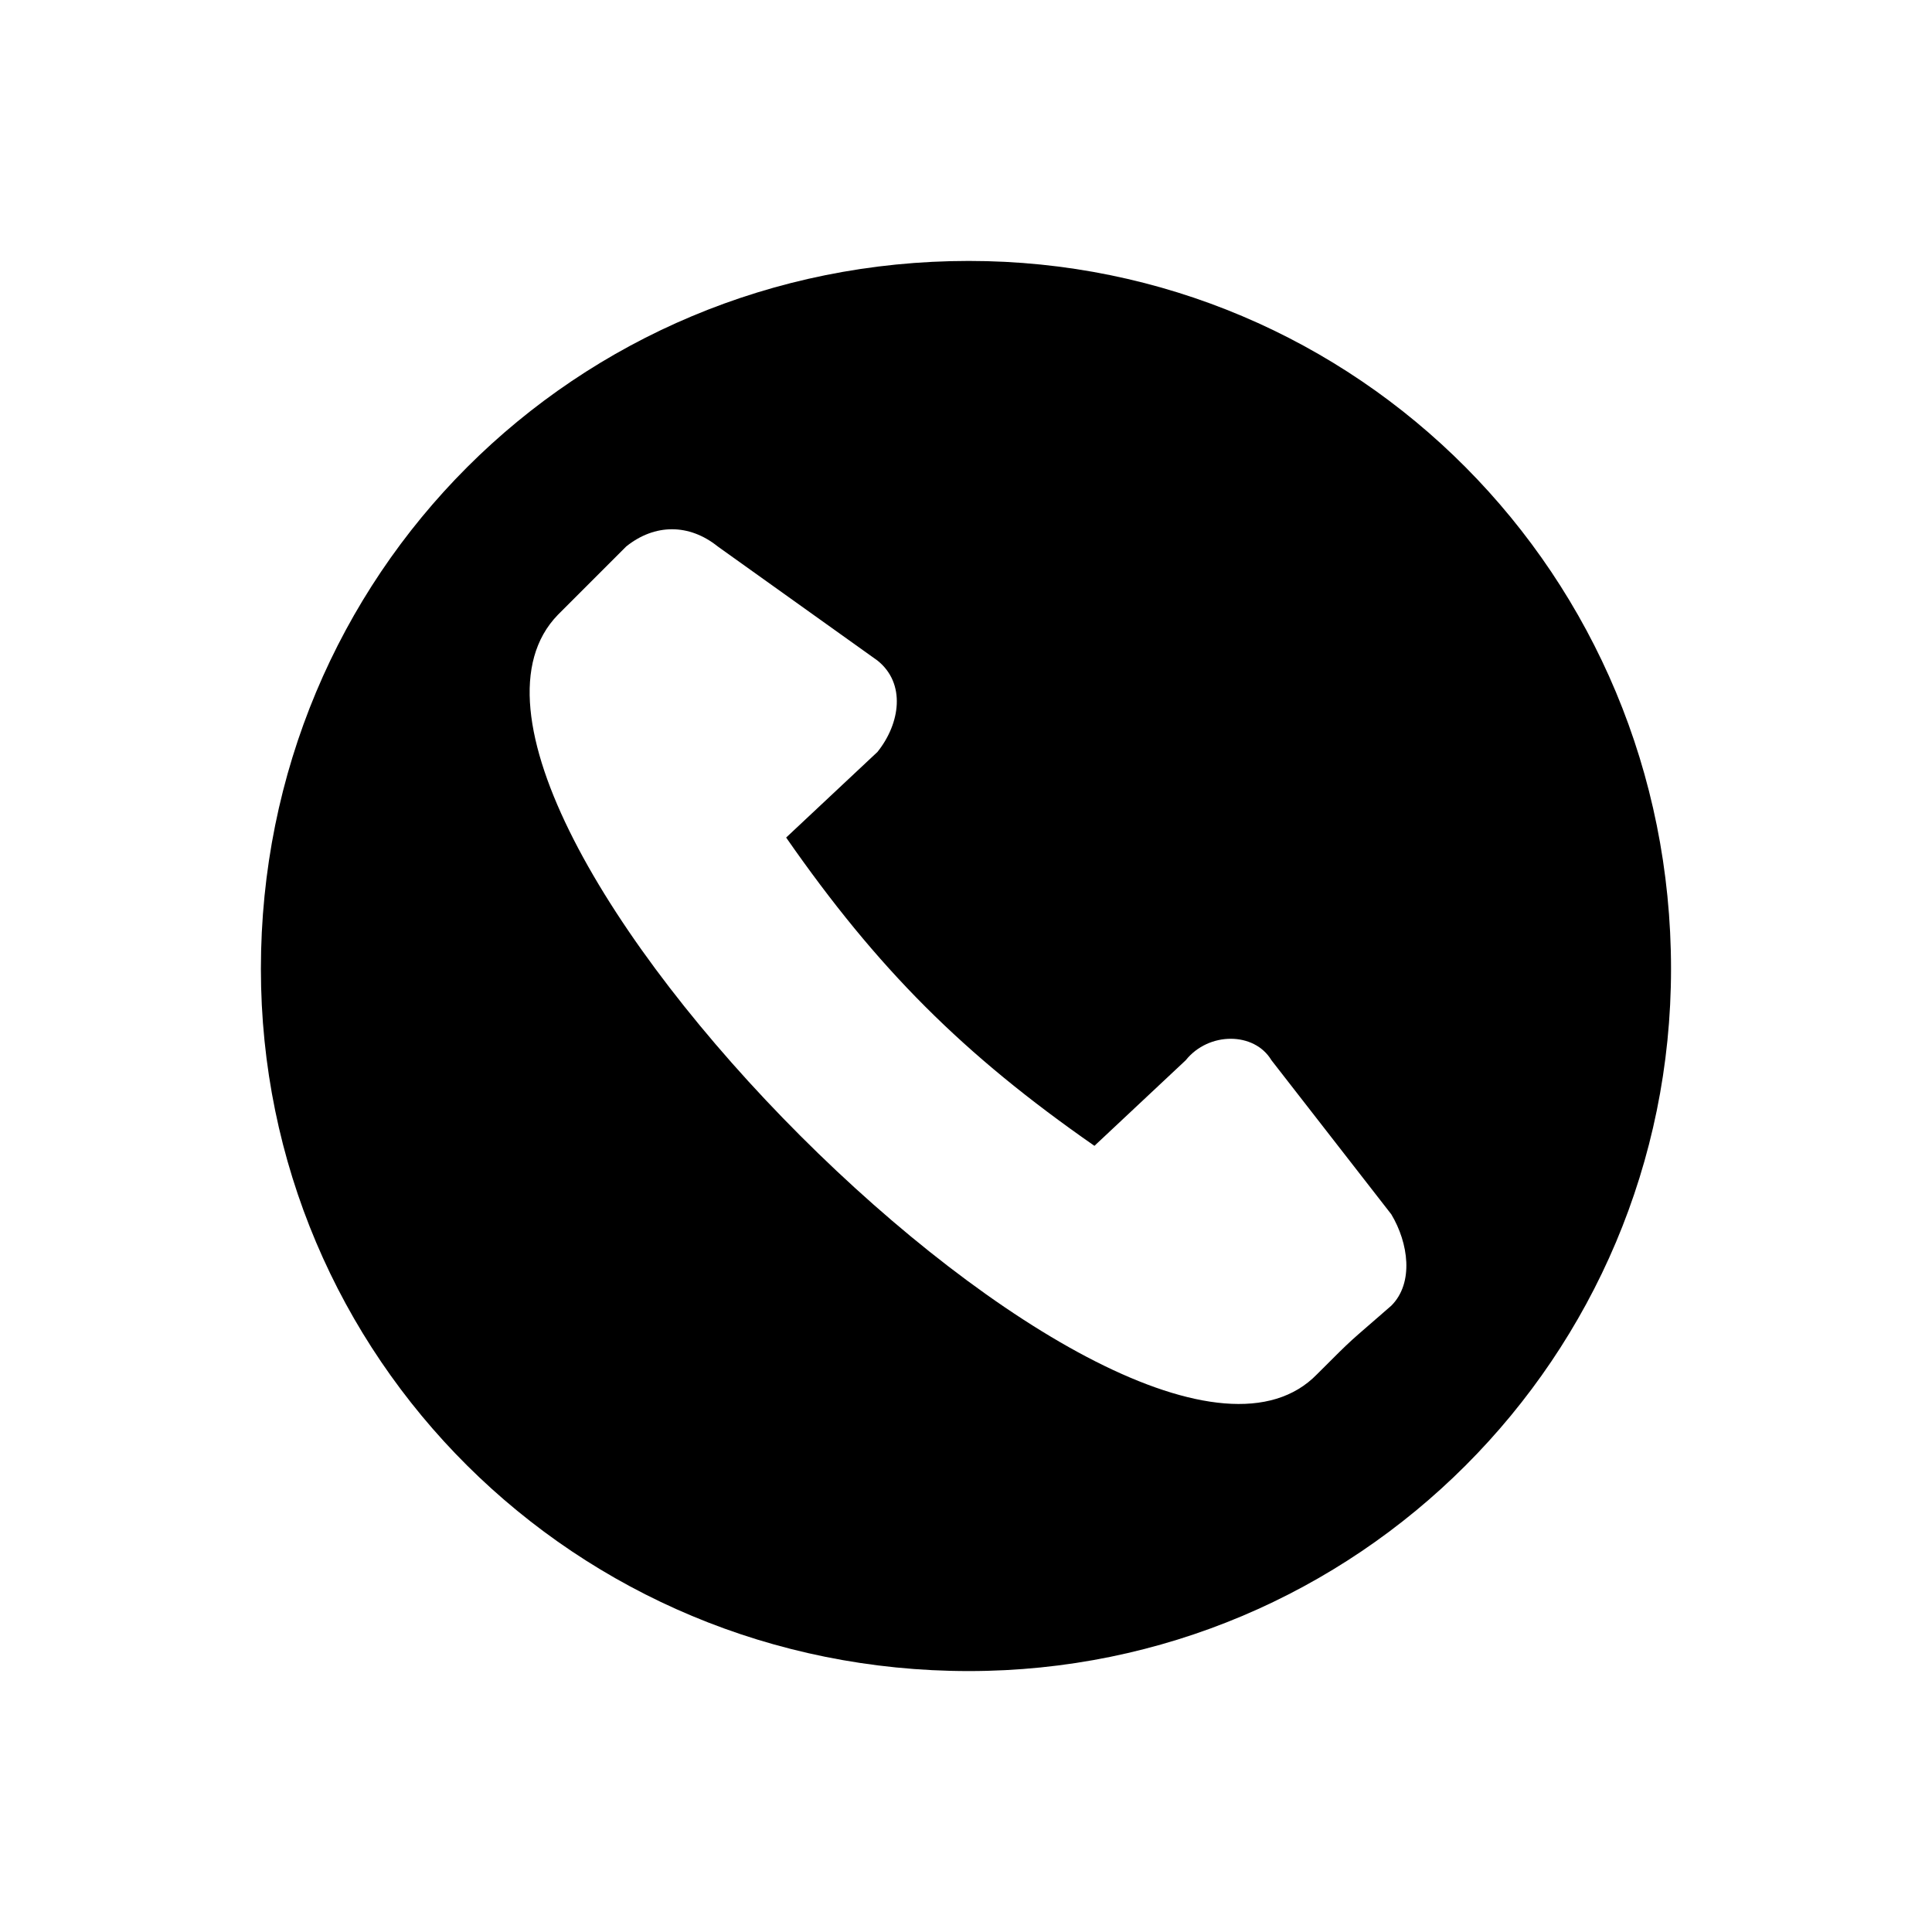 <?xml version="1.0" encoding="UTF-8"?>
<!-- The Best Svg Icon site in the world: iconSvg.co, Visit us! https://iconsvg.co -->
<svg fill="#000000" width="800px" height="800px" version="1.1" viewBox="144 144 512 512" xmlns="http://www.w3.org/2000/svg">
 <path d="m400.75 213.15c102.88 0 186.09 83.211 186.09 187.61 0 102.88-83.211 186.09-186.09 186.09-104.39 0-187.61-83.211-187.61-186.09 0-104.39 83.211-187.61 187.61-187.61zm-66.57 75.648 42.363 30.258c7.566 6.051 6.051 16.641 0 24.207l-24.207 22.695c24.207 34.797 46.902 57.492 81.699 81.699l24.207-22.695c6.051-7.566 18.156-7.566 22.695 0l31.773 40.848c4.539 7.566 6.051 18.156 0 24.207-12.105 10.59-9.078 7.566-19.668 18.156-48.414 49.926-249.64-151.29-201.22-201.22 10.59-10.59 7.566-7.566 18.156-18.156 7.566-6.051 16.641-6.051 24.207 0z" fill-rule="evenodd"/>
</svg>